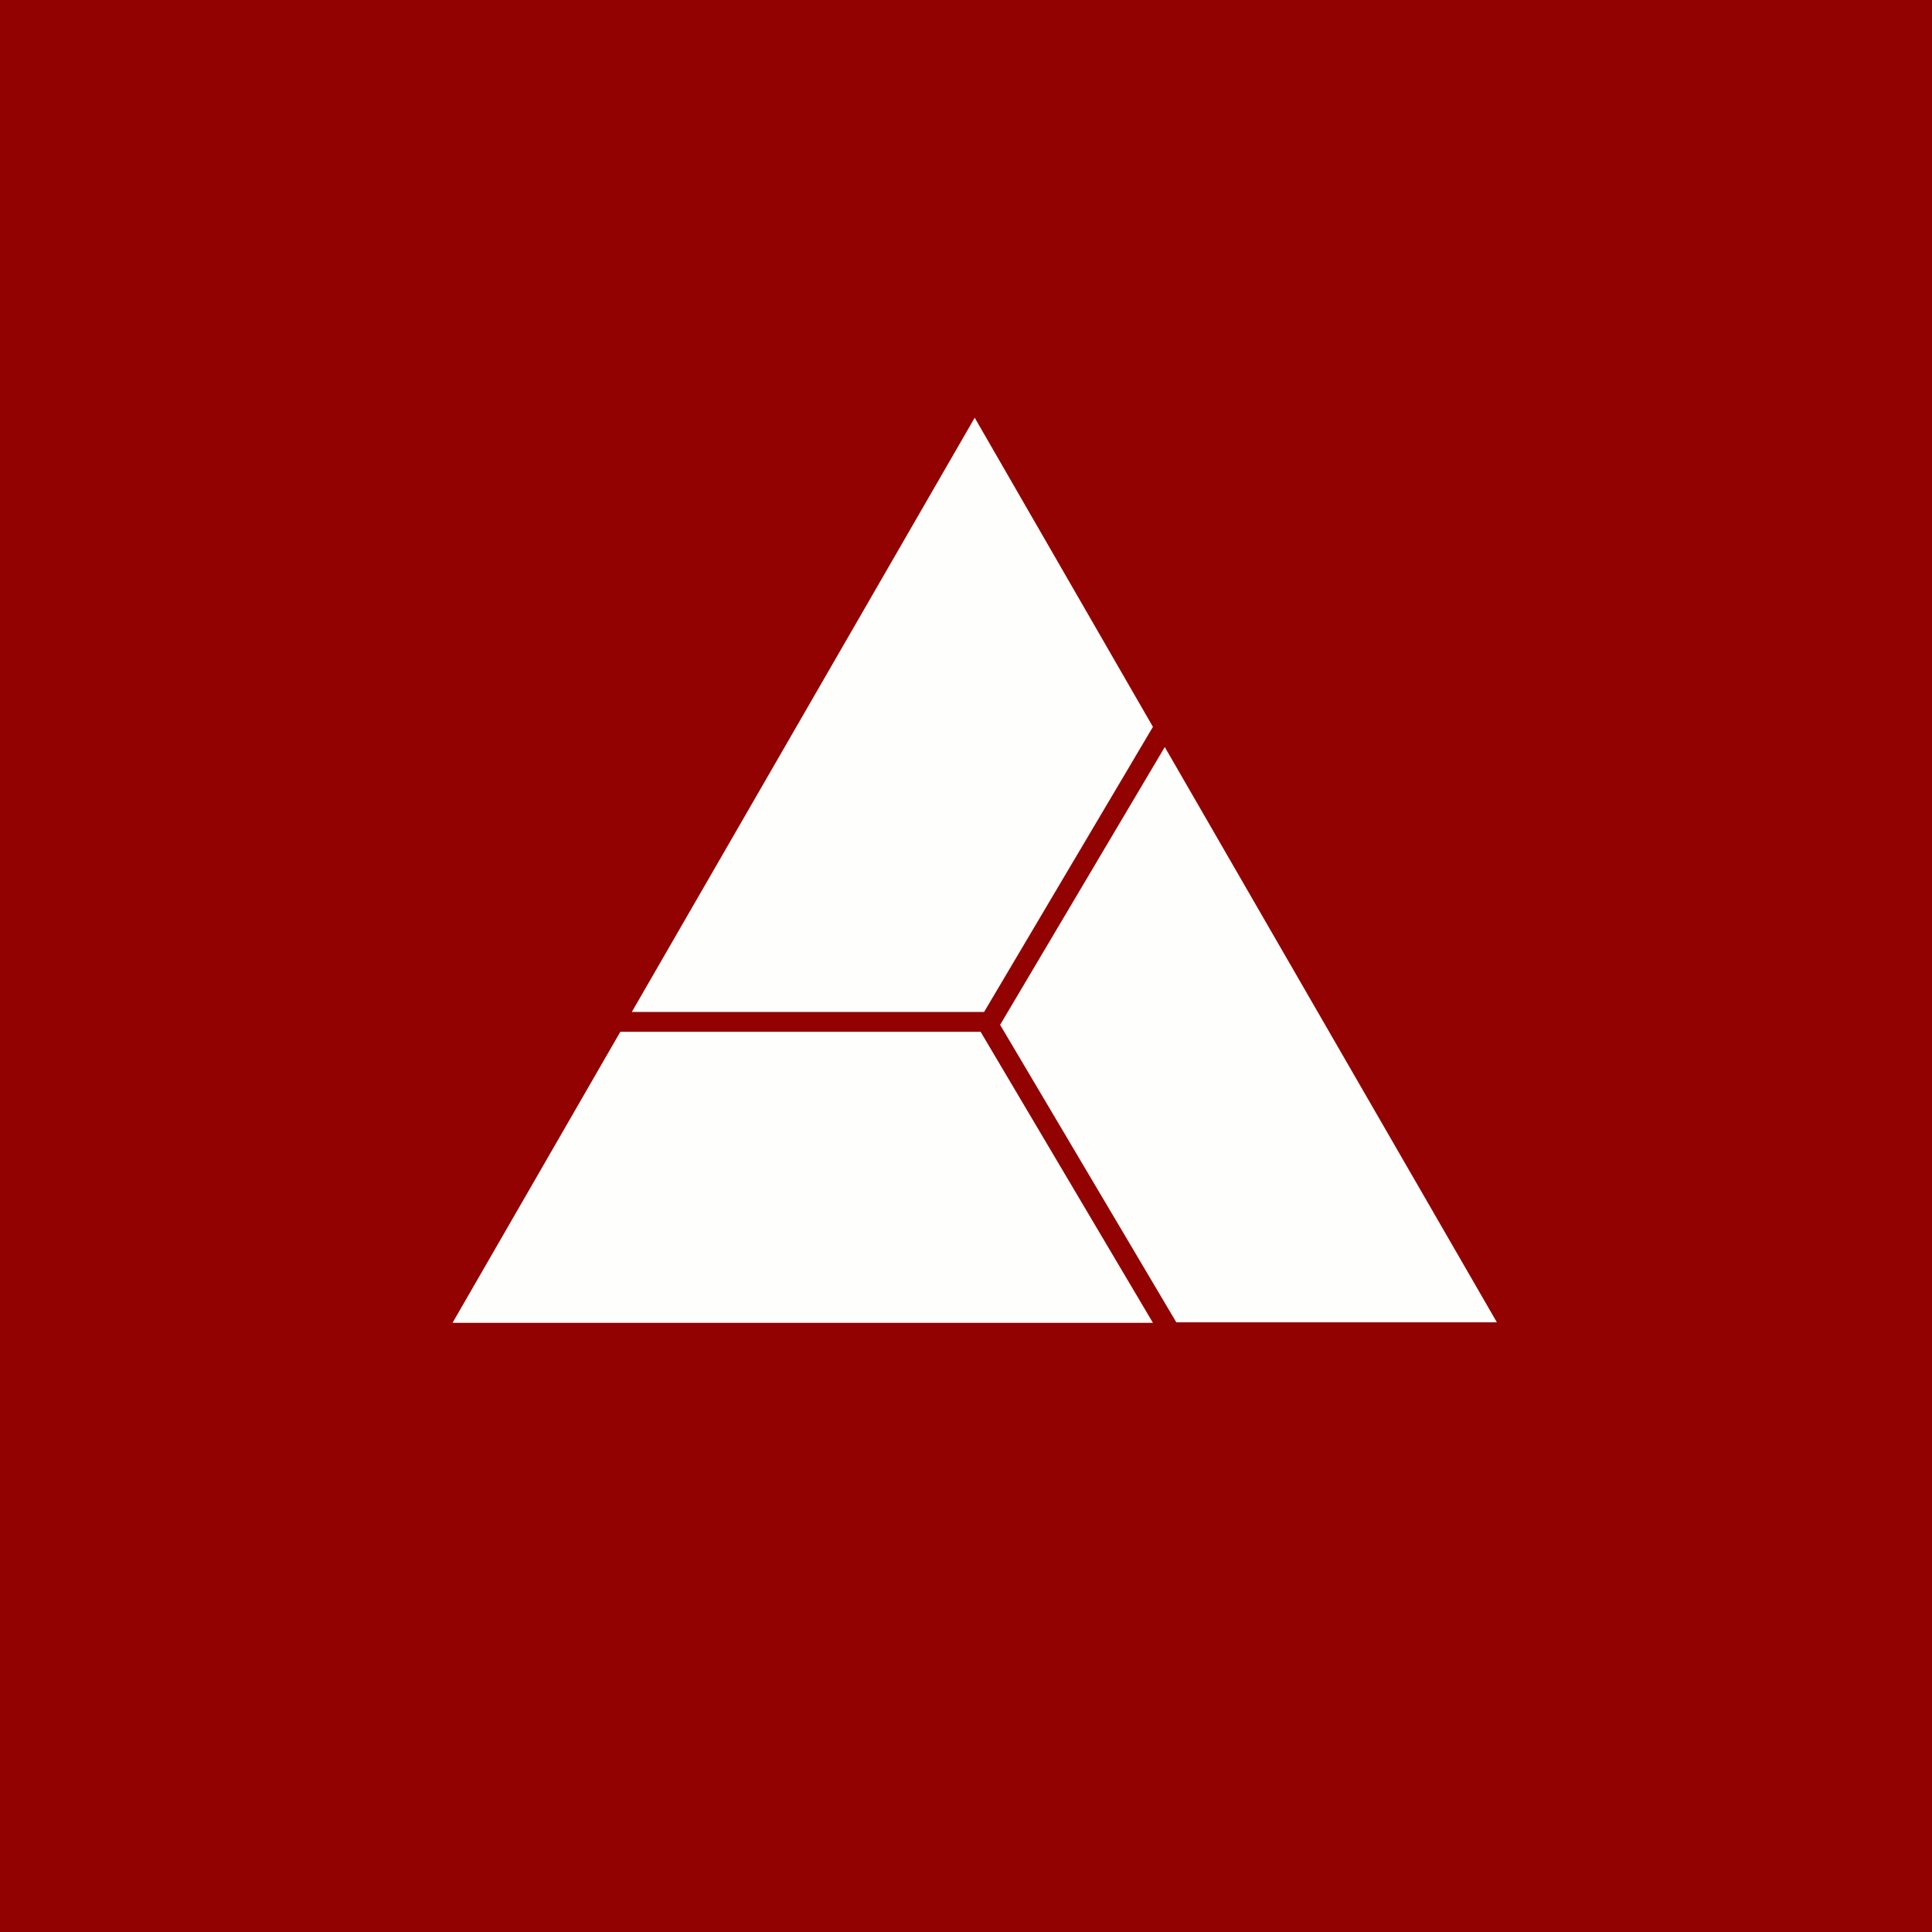 <?xml version="1.0" encoding="UTF-8"?>
<!-- generated by Finnhub -->
<svg viewBox="0 0 55.5 55.5" xmlns="http://www.w3.org/2000/svg">
<path d="M 0,0 H 55.5 V 55.5 H 0 Z" fill="rgb(146, 2, 0)"/>
<path d="M 33.79,37.985 H 43 L 33.46,21.46 L 28.73,29.44 L 33.8,38 Z M 33.12,38 L 28.17,29.64 H 17.82 L 13,38 H 33.12 Z M 18.15,29.07 H 28.27 L 33.12,20.88 L 28,12 L 18.15,29.07 Z" fill="rgb(254, 254, 253)"/>
</svg>
